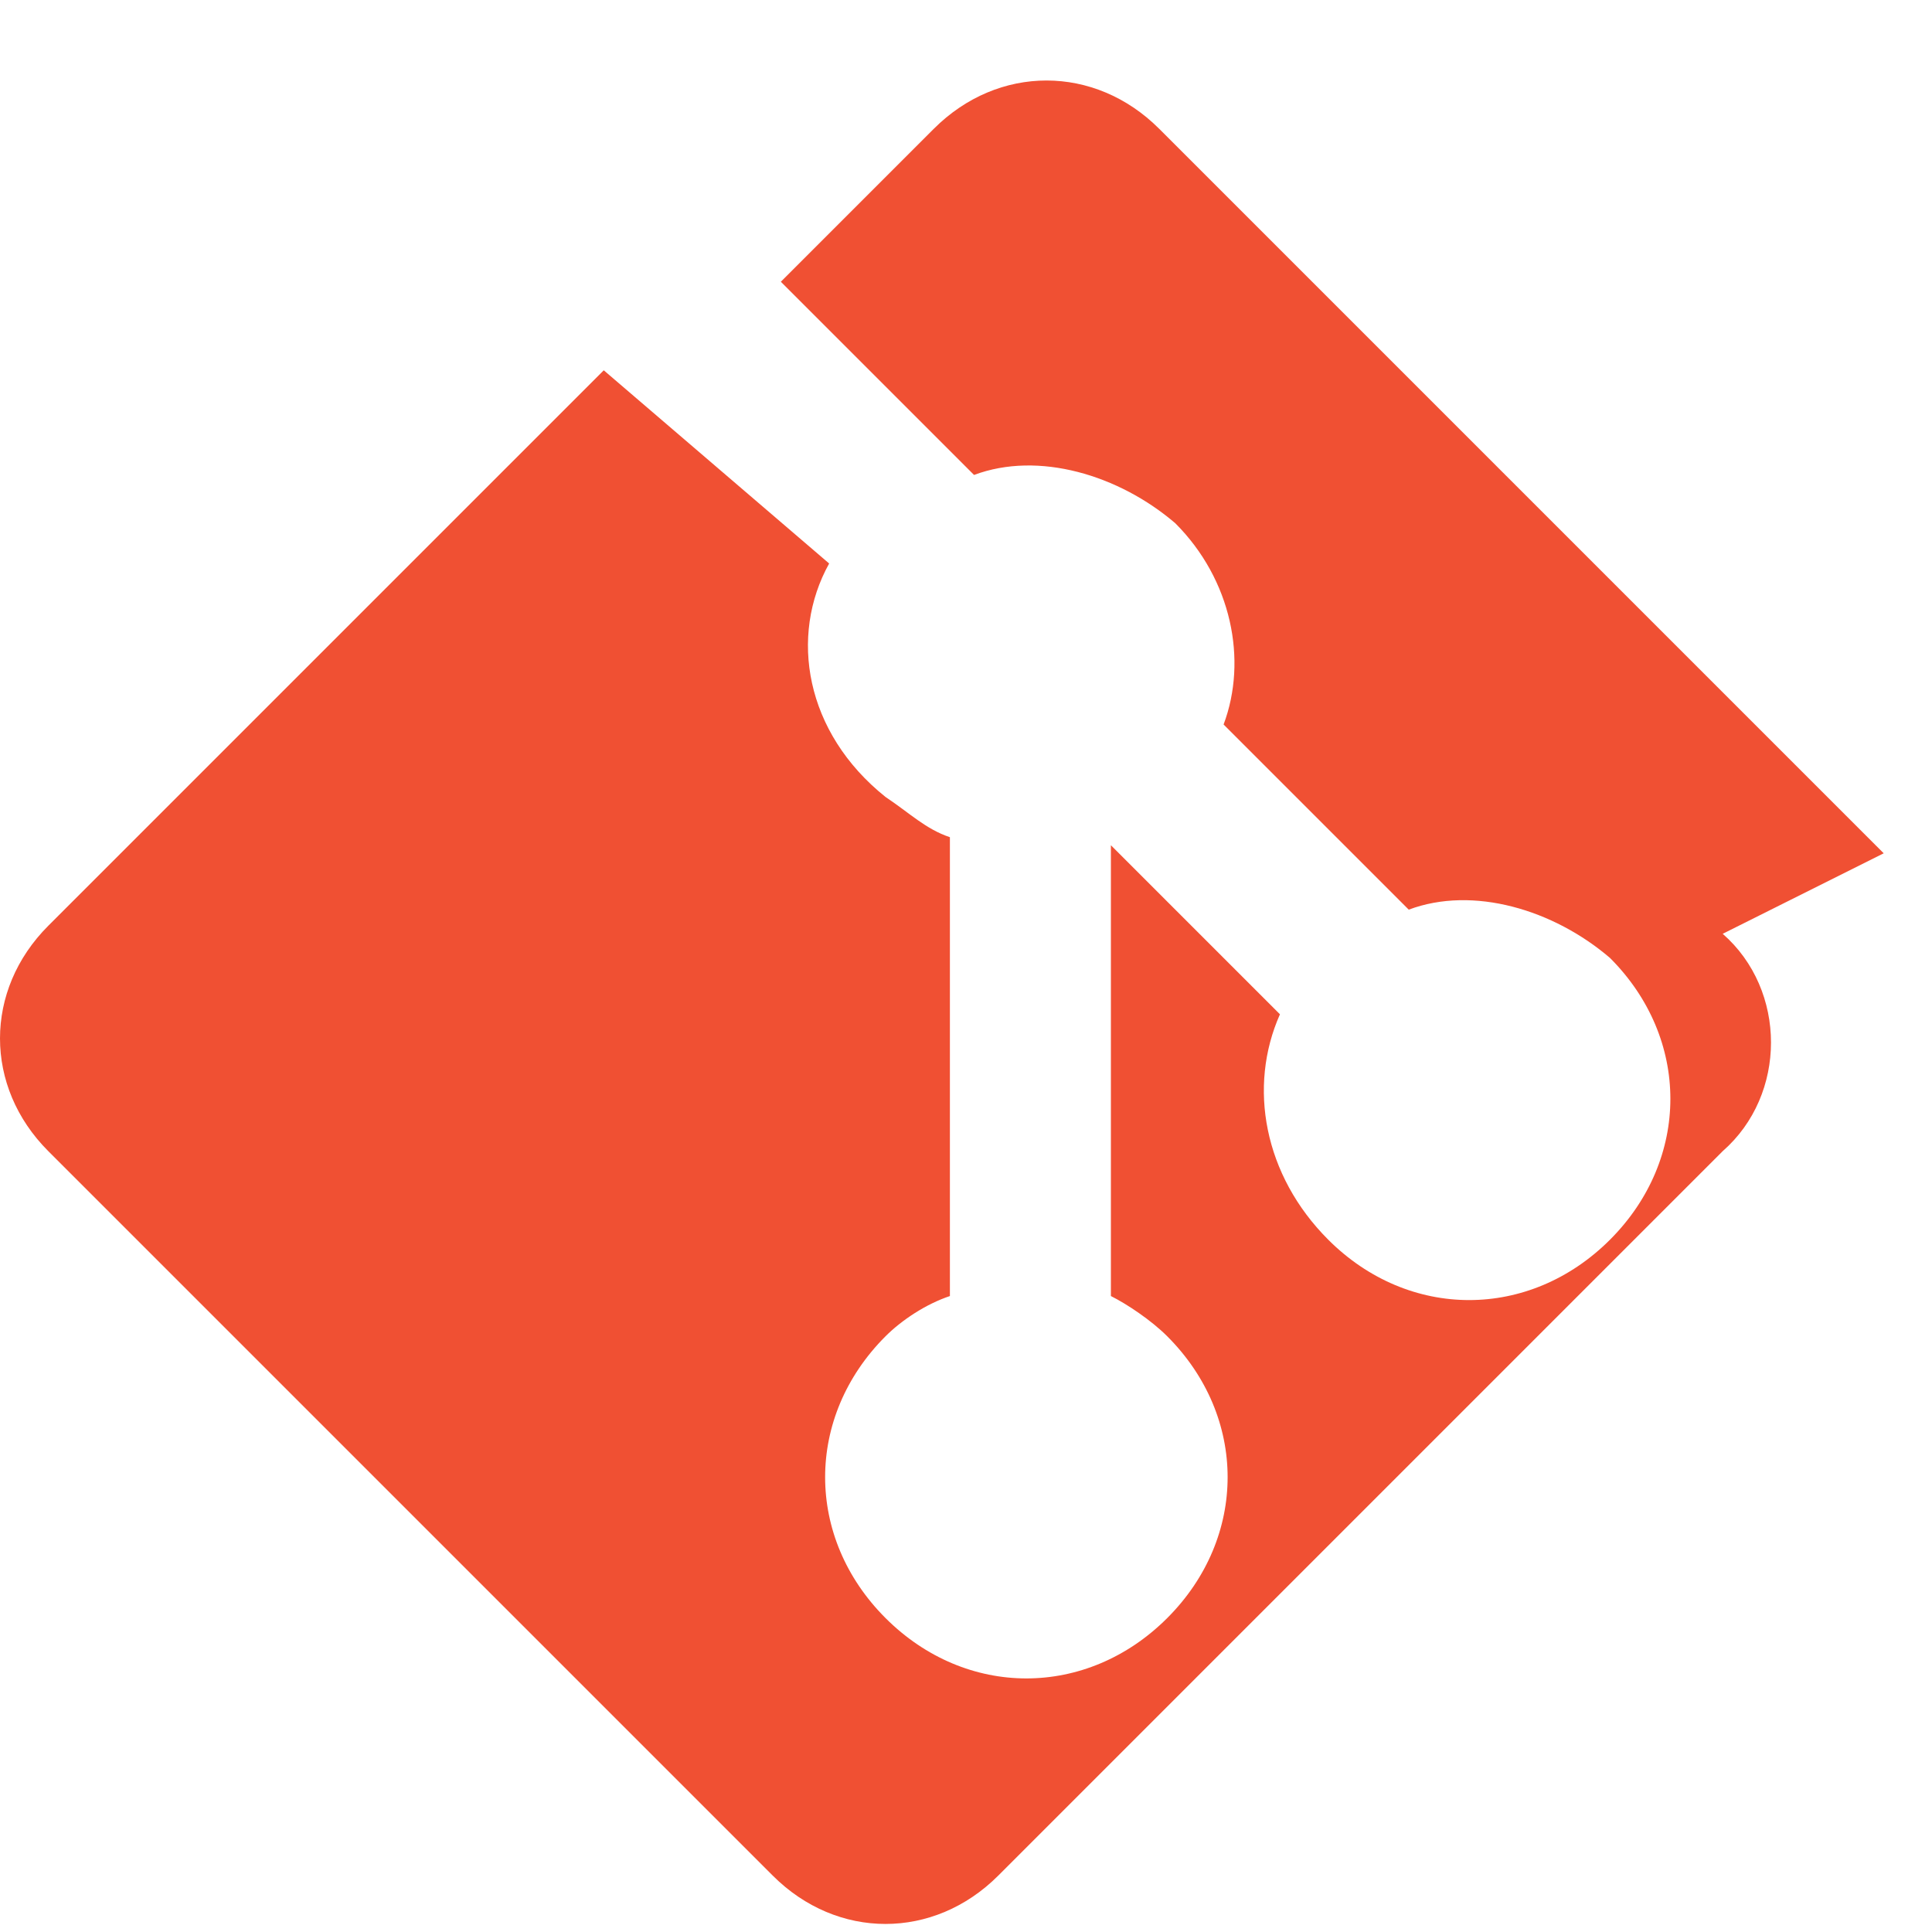 <svg xmlns="http://www.w3.org/2000/svg" viewBox="0 0 24 24" fill="none">
  <path d="M23.4 10.6l-9-9c-.8-.8-2-.8-2.8 0l-1.9 1.9 2.4 2.4c.8-.3 1.8 0 2.5.6.7.7.9 1.7.6 2.5l2.3 2.3c.8-.3 1.8 0 2.5.6 1 1 1 2.5 0 3.5s-2.5 1-3.5 0c-.8-.8-1-1.9-.6-2.8l-2.1-2.1v5.6c.2.1.5.3.7.5 1 1 1 2.5 0 3.5s-2.5 1-3.5 0-1-2.5 0-3.5c.2-.2.5-.4.8-.5v-5.7c-.3-.1-.5-.3-.8-.5-1-.8-1.2-2-.7-2.9L7.5 4.6.6 11.5c-.8.8-.8 2 0 2.8l9 9c.8.8 2 .8 2.8 0l9-9c.8-.7.8-2 0-2.7z" fill="#F05033"/>
</svg>
